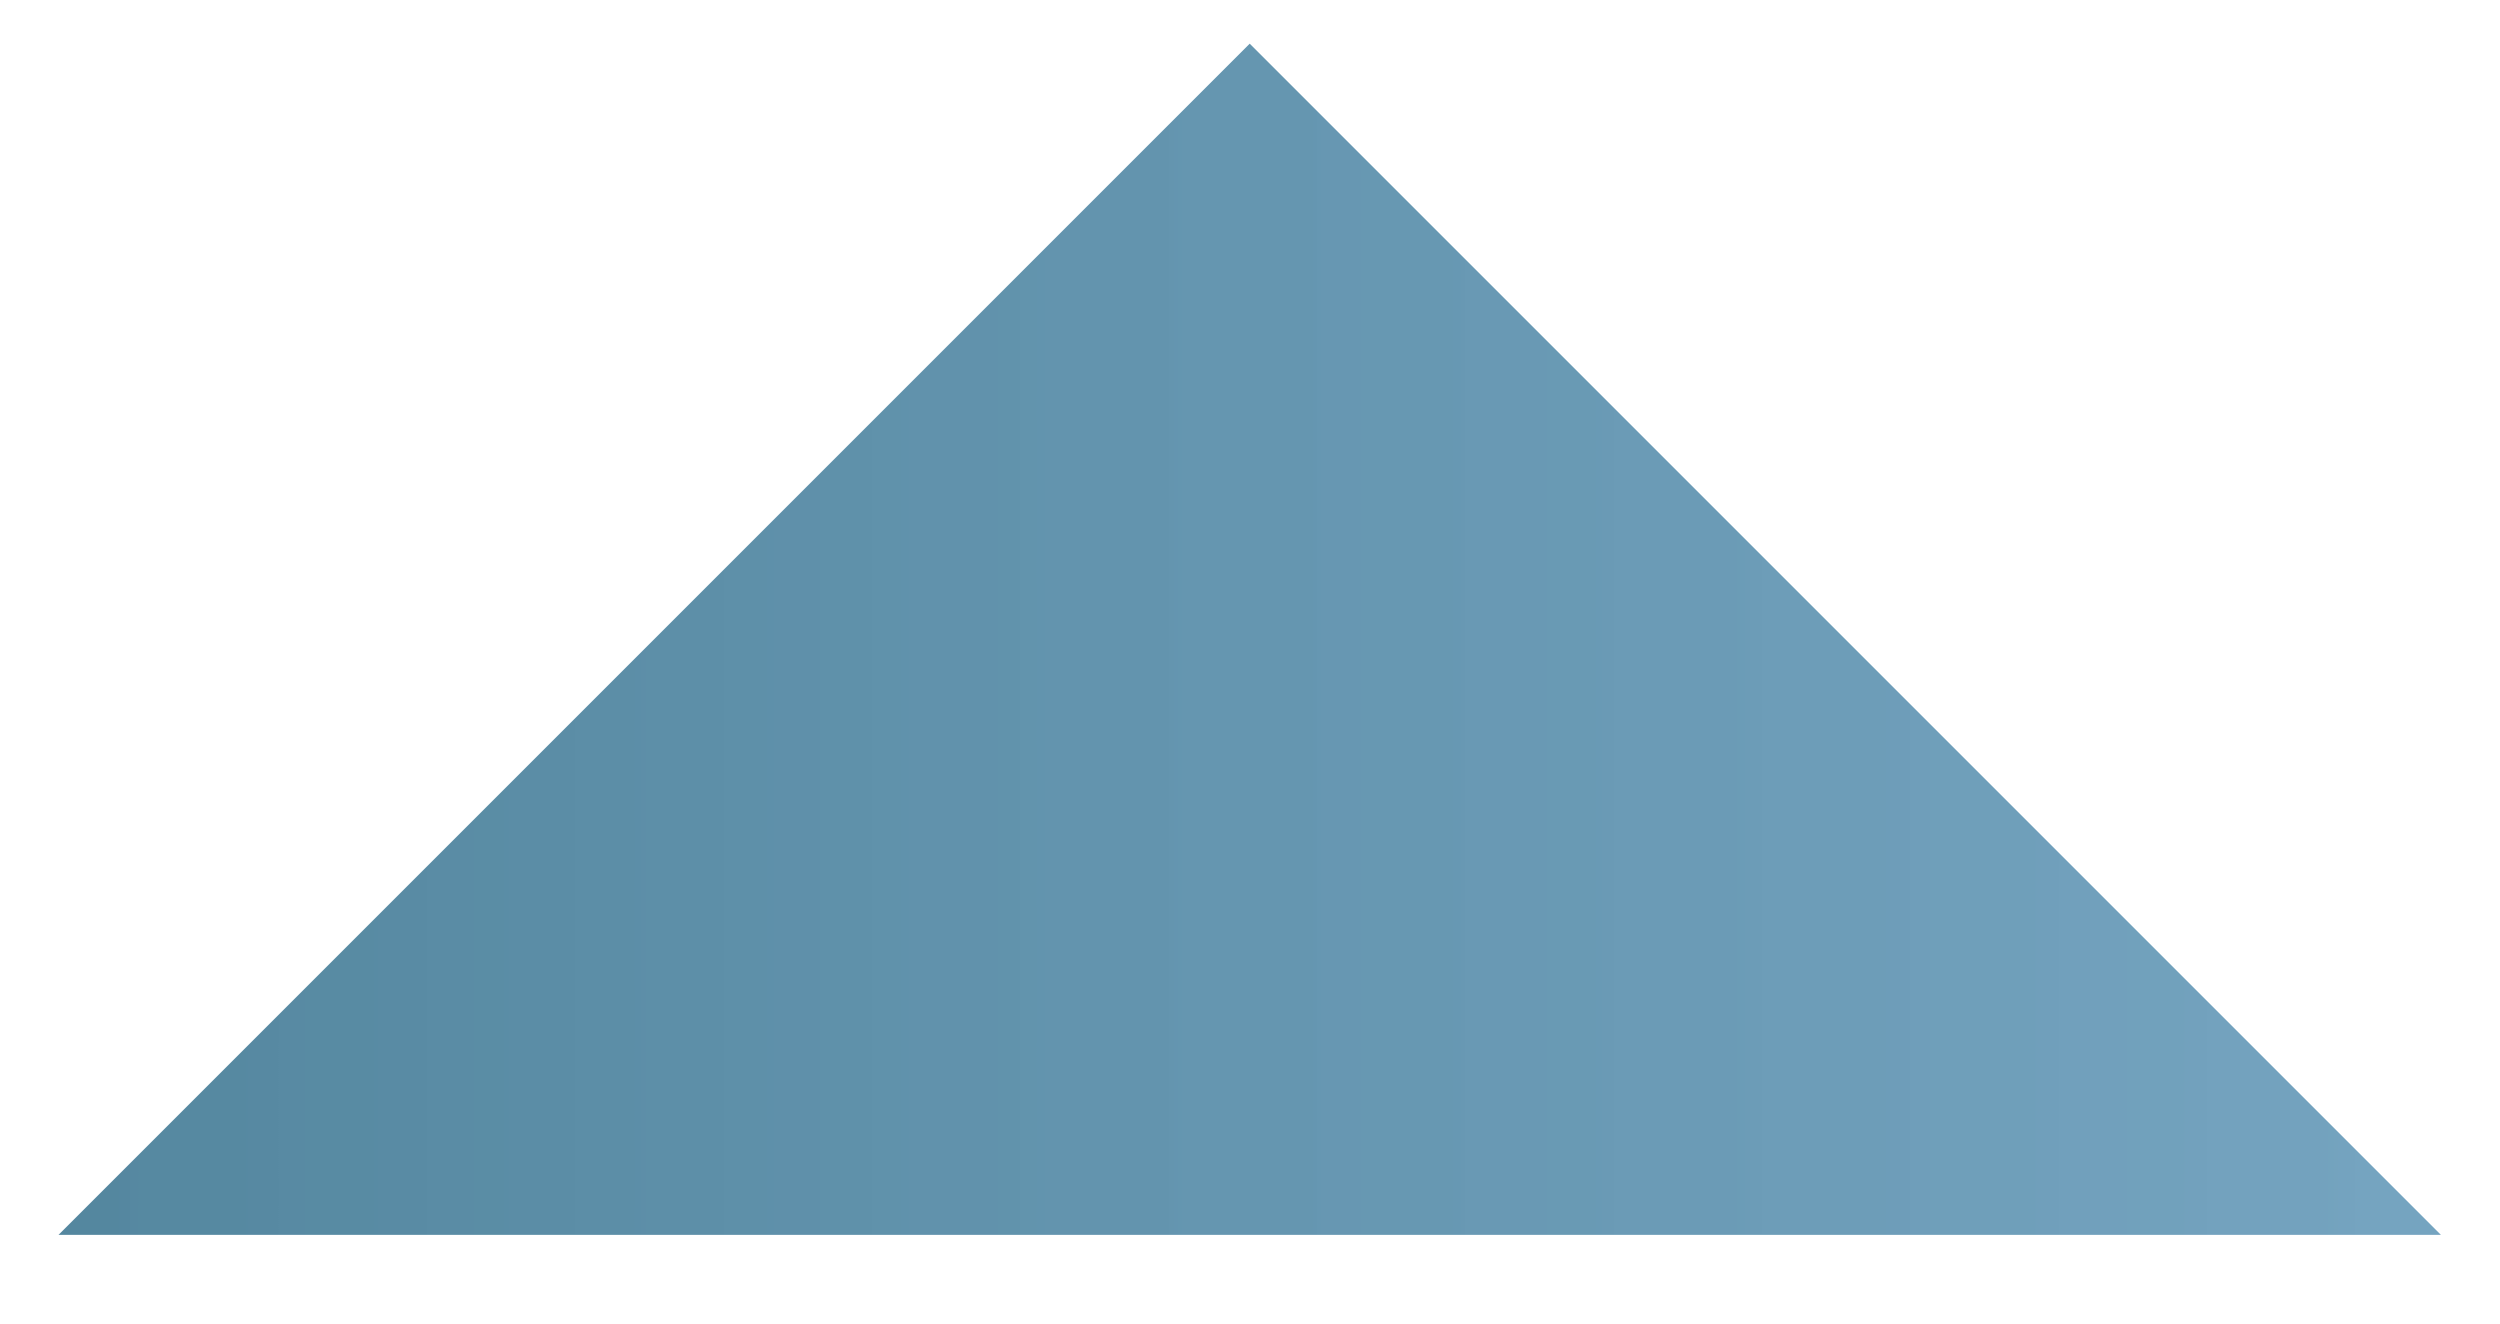<svg width="17" height="9" viewBox="0 0 17 9" fill="none" xmlns="http://www.w3.org/2000/svg">
<path d="M8.498 0.297L0.398 8.397H16.598L8.498 0.297Z" fill="url(#paint0_linear_323_993)"/>
<defs>
<linearGradient id="paint0_linear_323_993" x1="0.374" y1="4.379" x2="16.594" y2="4.379" gradientUnits="userSpaceOnUse">
<stop stop-color="#54879F"/>
<stop offset="1" stop-color="#6C9EBC" stop-opacity="0.937"/>
</linearGradient>
</defs>
</svg>
